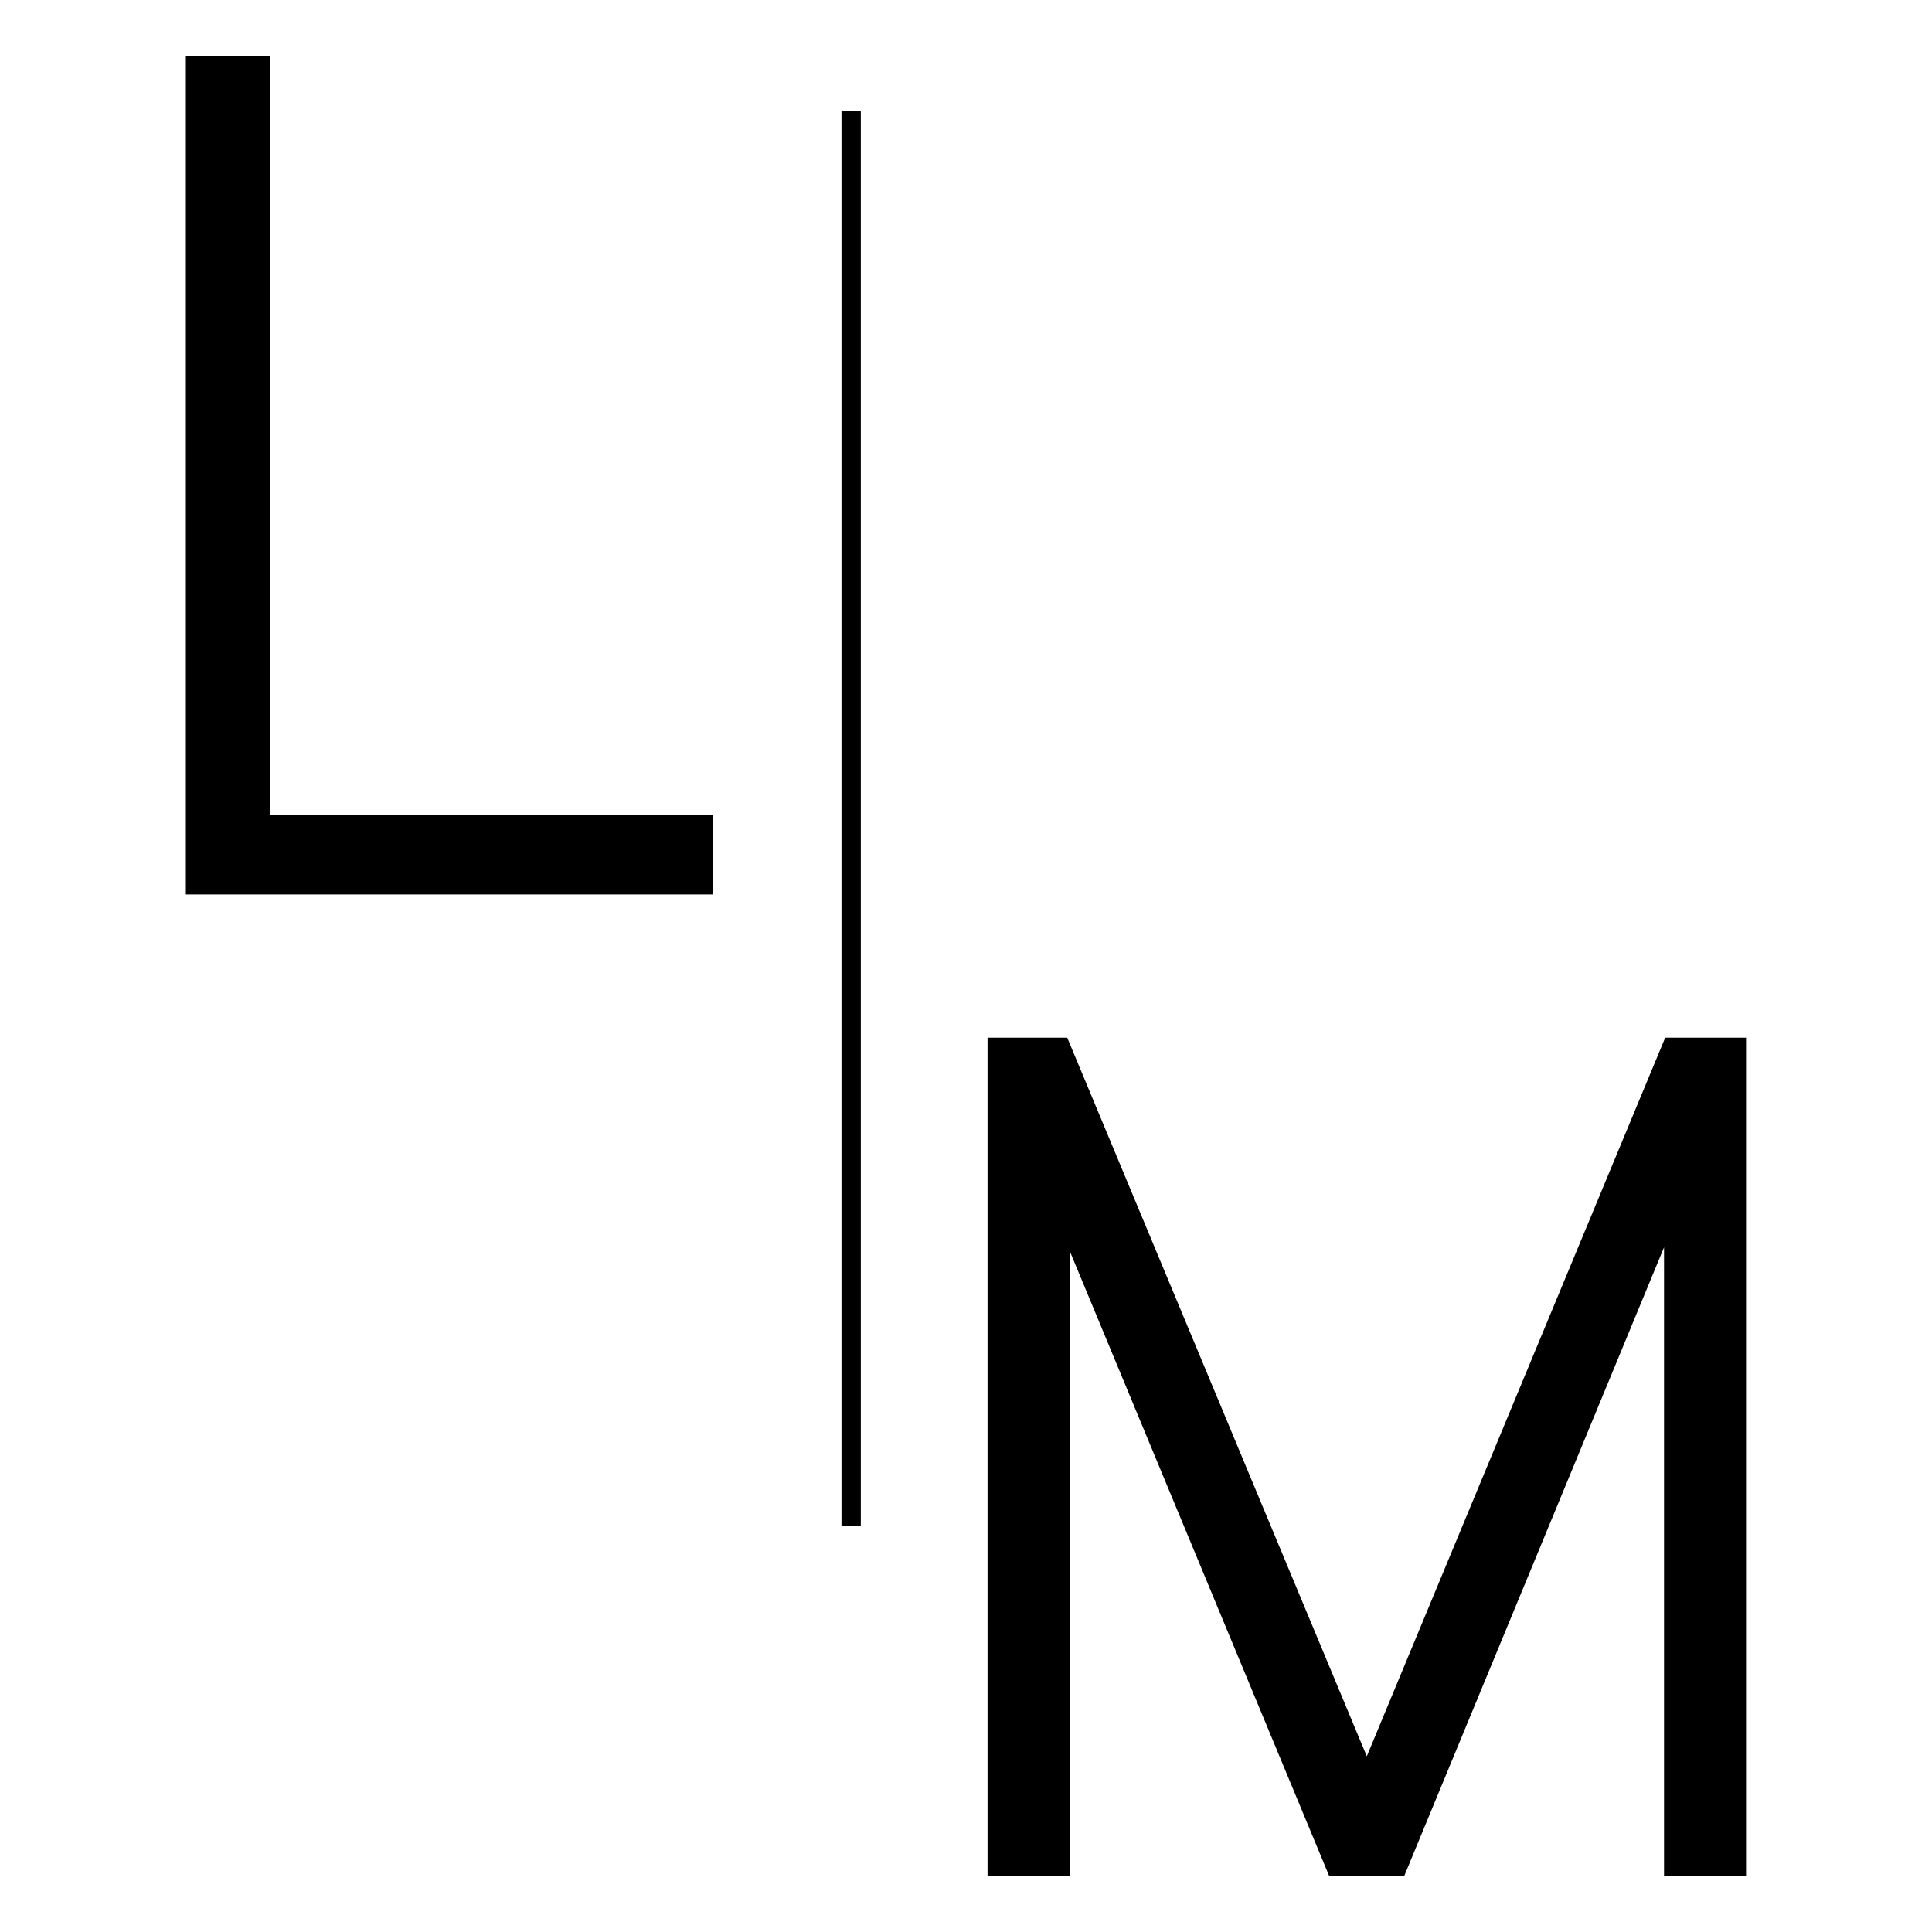 <?xml version="1.0" encoding="UTF-8"?>
<svg id="Layer_1" xmlns="http://www.w3.org/2000/svg" viewBox="0 0 200 200">
  <defs>
    <style>
      .cls-1 {
        fill: none;
        stroke: #000;
        stroke-width: 2px;
      }
    </style>
  </defs>
  <path class="cls-1" d="M88.11,157.92V11.45"/>
  <path d="M73.82,84.33v8.26H19.24V5.81h8.72v78.51h45.87Z"/>
  <path d="M110.48,107.42l31.01,74.39,30.89-74.39h8.37v86.77h-8.49v-65.07l-26.89,65.07h-7.78l-26.87-64.73v64.73h-8.49v-86.77h8.24Z"/>
</svg>